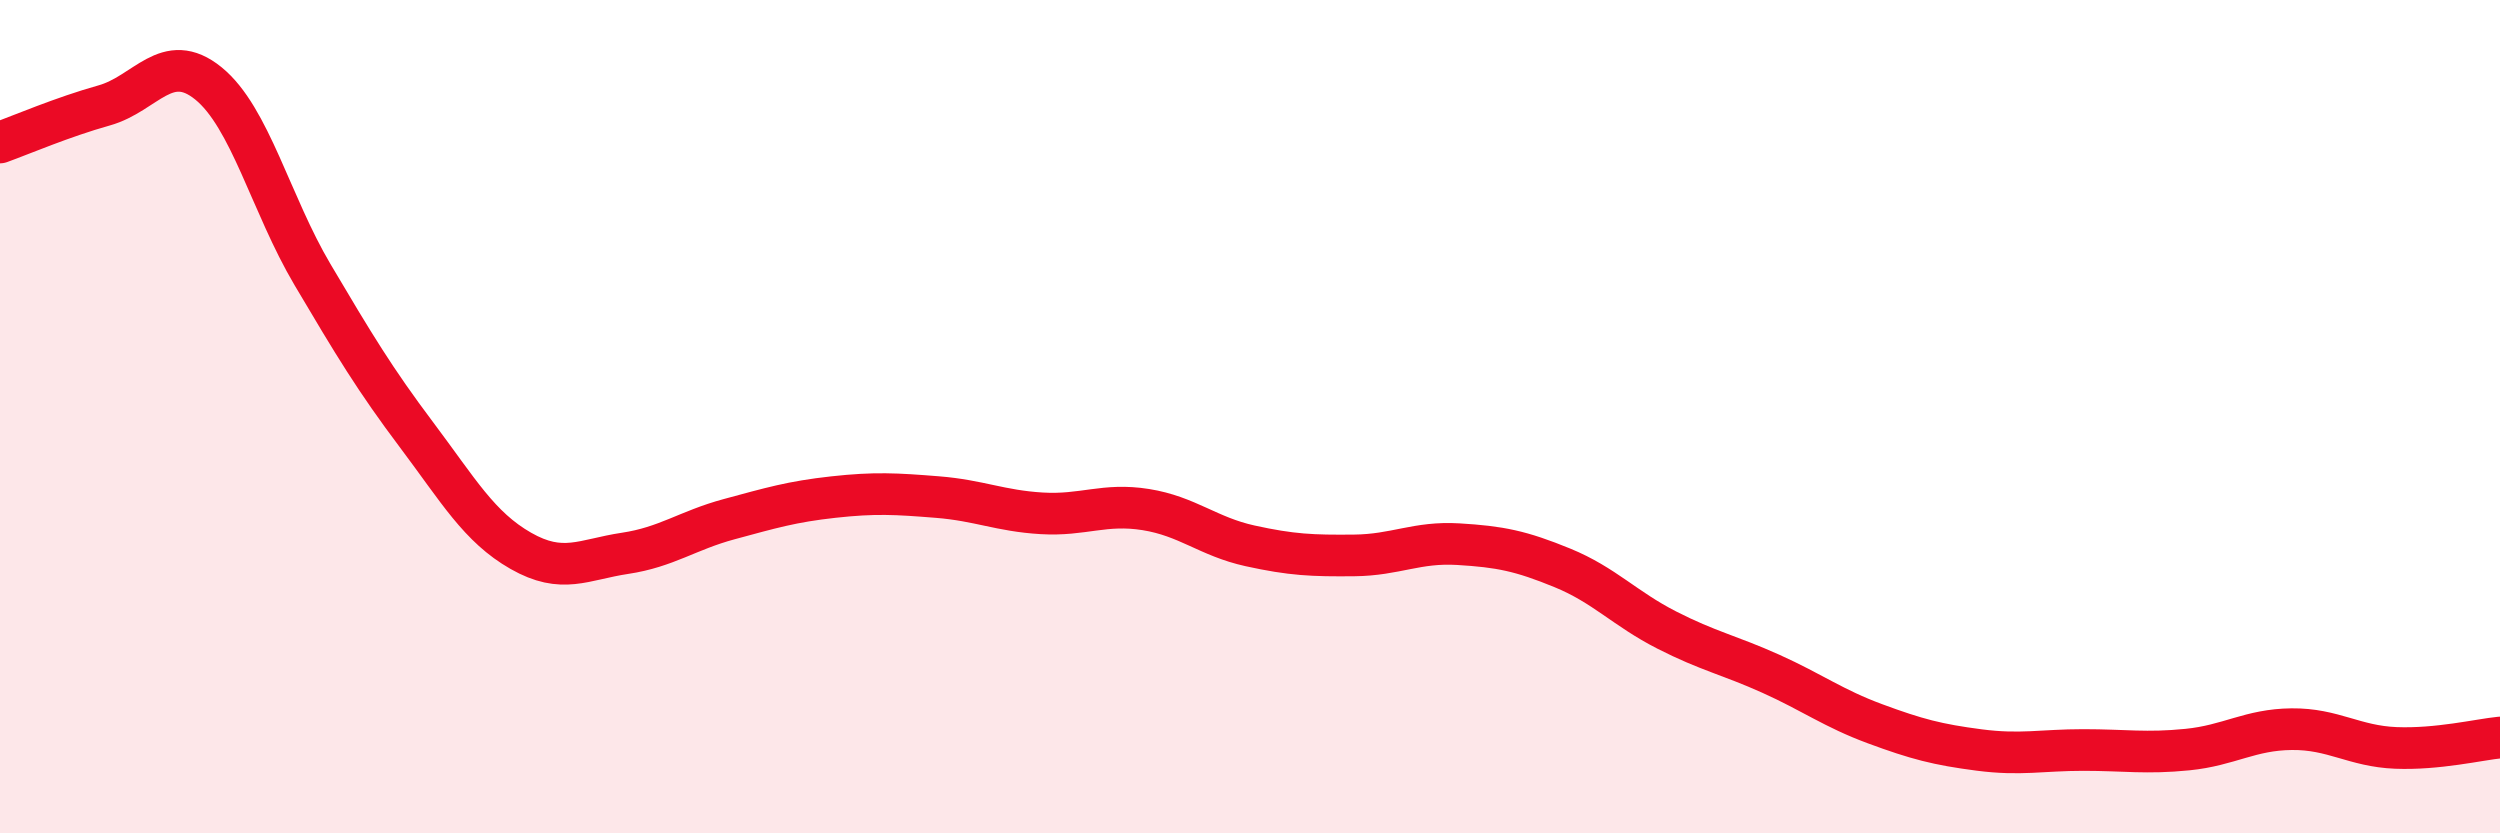 
    <svg width="60" height="20" viewBox="0 0 60 20" xmlns="http://www.w3.org/2000/svg">
      <path
        d="M 0,3.42 C 0.5,3.24 1.5,2.81 2.5,2.53 C 3.5,2.25 4,1.19 5,2 C 6,2.81 6.5,4.9 7.5,6.59 C 8.5,8.28 9,9.11 10,10.44 C 11,11.77 11.5,12.65 12.5,13.22 C 13.5,13.79 14,13.43 15,13.28 C 16,13.13 16.5,12.73 17.5,12.46 C 18.5,12.19 19,12.04 20,11.93 C 21,11.82 21.5,11.85 22.5,11.93 C 23.5,12.01 24,12.26 25,12.32 C 26,12.38 26.5,12.07 27.5,12.23 C 28.5,12.39 29,12.88 30,13.1 C 31,13.32 31.5,13.34 32.5,13.33 C 33.5,13.32 34,13 35,13.06 C 36,13.12 36.5,13.22 37.5,13.63 C 38.5,14.04 39,14.61 40,15.12 C 41,15.63 41.5,15.72 42.5,16.17 C 43.5,16.62 44,17 45,17.37 C 46,17.74 46.5,17.87 47.5,18 C 48.5,18.13 49,18 50,18 C 51,18 51.5,18.09 52.5,17.99 C 53.5,17.89 54,17.51 55,17.5 C 56,17.49 56.5,17.91 57.5,17.95 C 58.5,17.99 59.5,17.75 60,17.7L60 20L0 20Z"
        fill="#EB0A25"
        opacity="0.1"
        stroke-linecap="round"
        stroke-linejoin="round"
      />
      <path
        d="M 0,3.42 C 0.5,3.24 1.5,2.81 2.5,2.53 C 3.5,2.25 4,1.19 5,2 C 6,2.81 6.5,4.9 7.5,6.59 C 8.5,8.28 9,9.11 10,10.44 C 11,11.77 11.5,12.65 12.5,13.22 C 13.5,13.79 14,13.43 15,13.28 C 16,13.13 16.5,12.73 17.5,12.46 C 18.5,12.19 19,12.04 20,11.93 C 21,11.82 21.5,11.85 22.5,11.93 C 23.5,12.01 24,12.26 25,12.32 C 26,12.38 26.5,12.07 27.5,12.23 C 28.5,12.39 29,12.88 30,13.1 C 31,13.32 31.5,13.34 32.5,13.33 C 33.5,13.32 34,13 35,13.06 C 36,13.12 36.5,13.22 37.5,13.63 C 38.5,14.04 39,14.61 40,15.12 C 41,15.63 41.5,15.72 42.5,16.17 C 43.5,16.62 44,17 45,17.37 C 46,17.74 46.5,17.87 47.5,18 C 48.5,18.13 49,18 50,18 C 51,18 51.5,18.09 52.5,17.99 C 53.5,17.89 54,17.51 55,17.5 C 56,17.49 56.5,17.91 57.5,17.95 C 58.5,17.99 59.5,17.75 60,17.7"
        stroke="#EB0A25"
        stroke-width="1"
        fill="none"
        stroke-linecap="round"
        stroke-linejoin="round"
      />
    </svg>
  